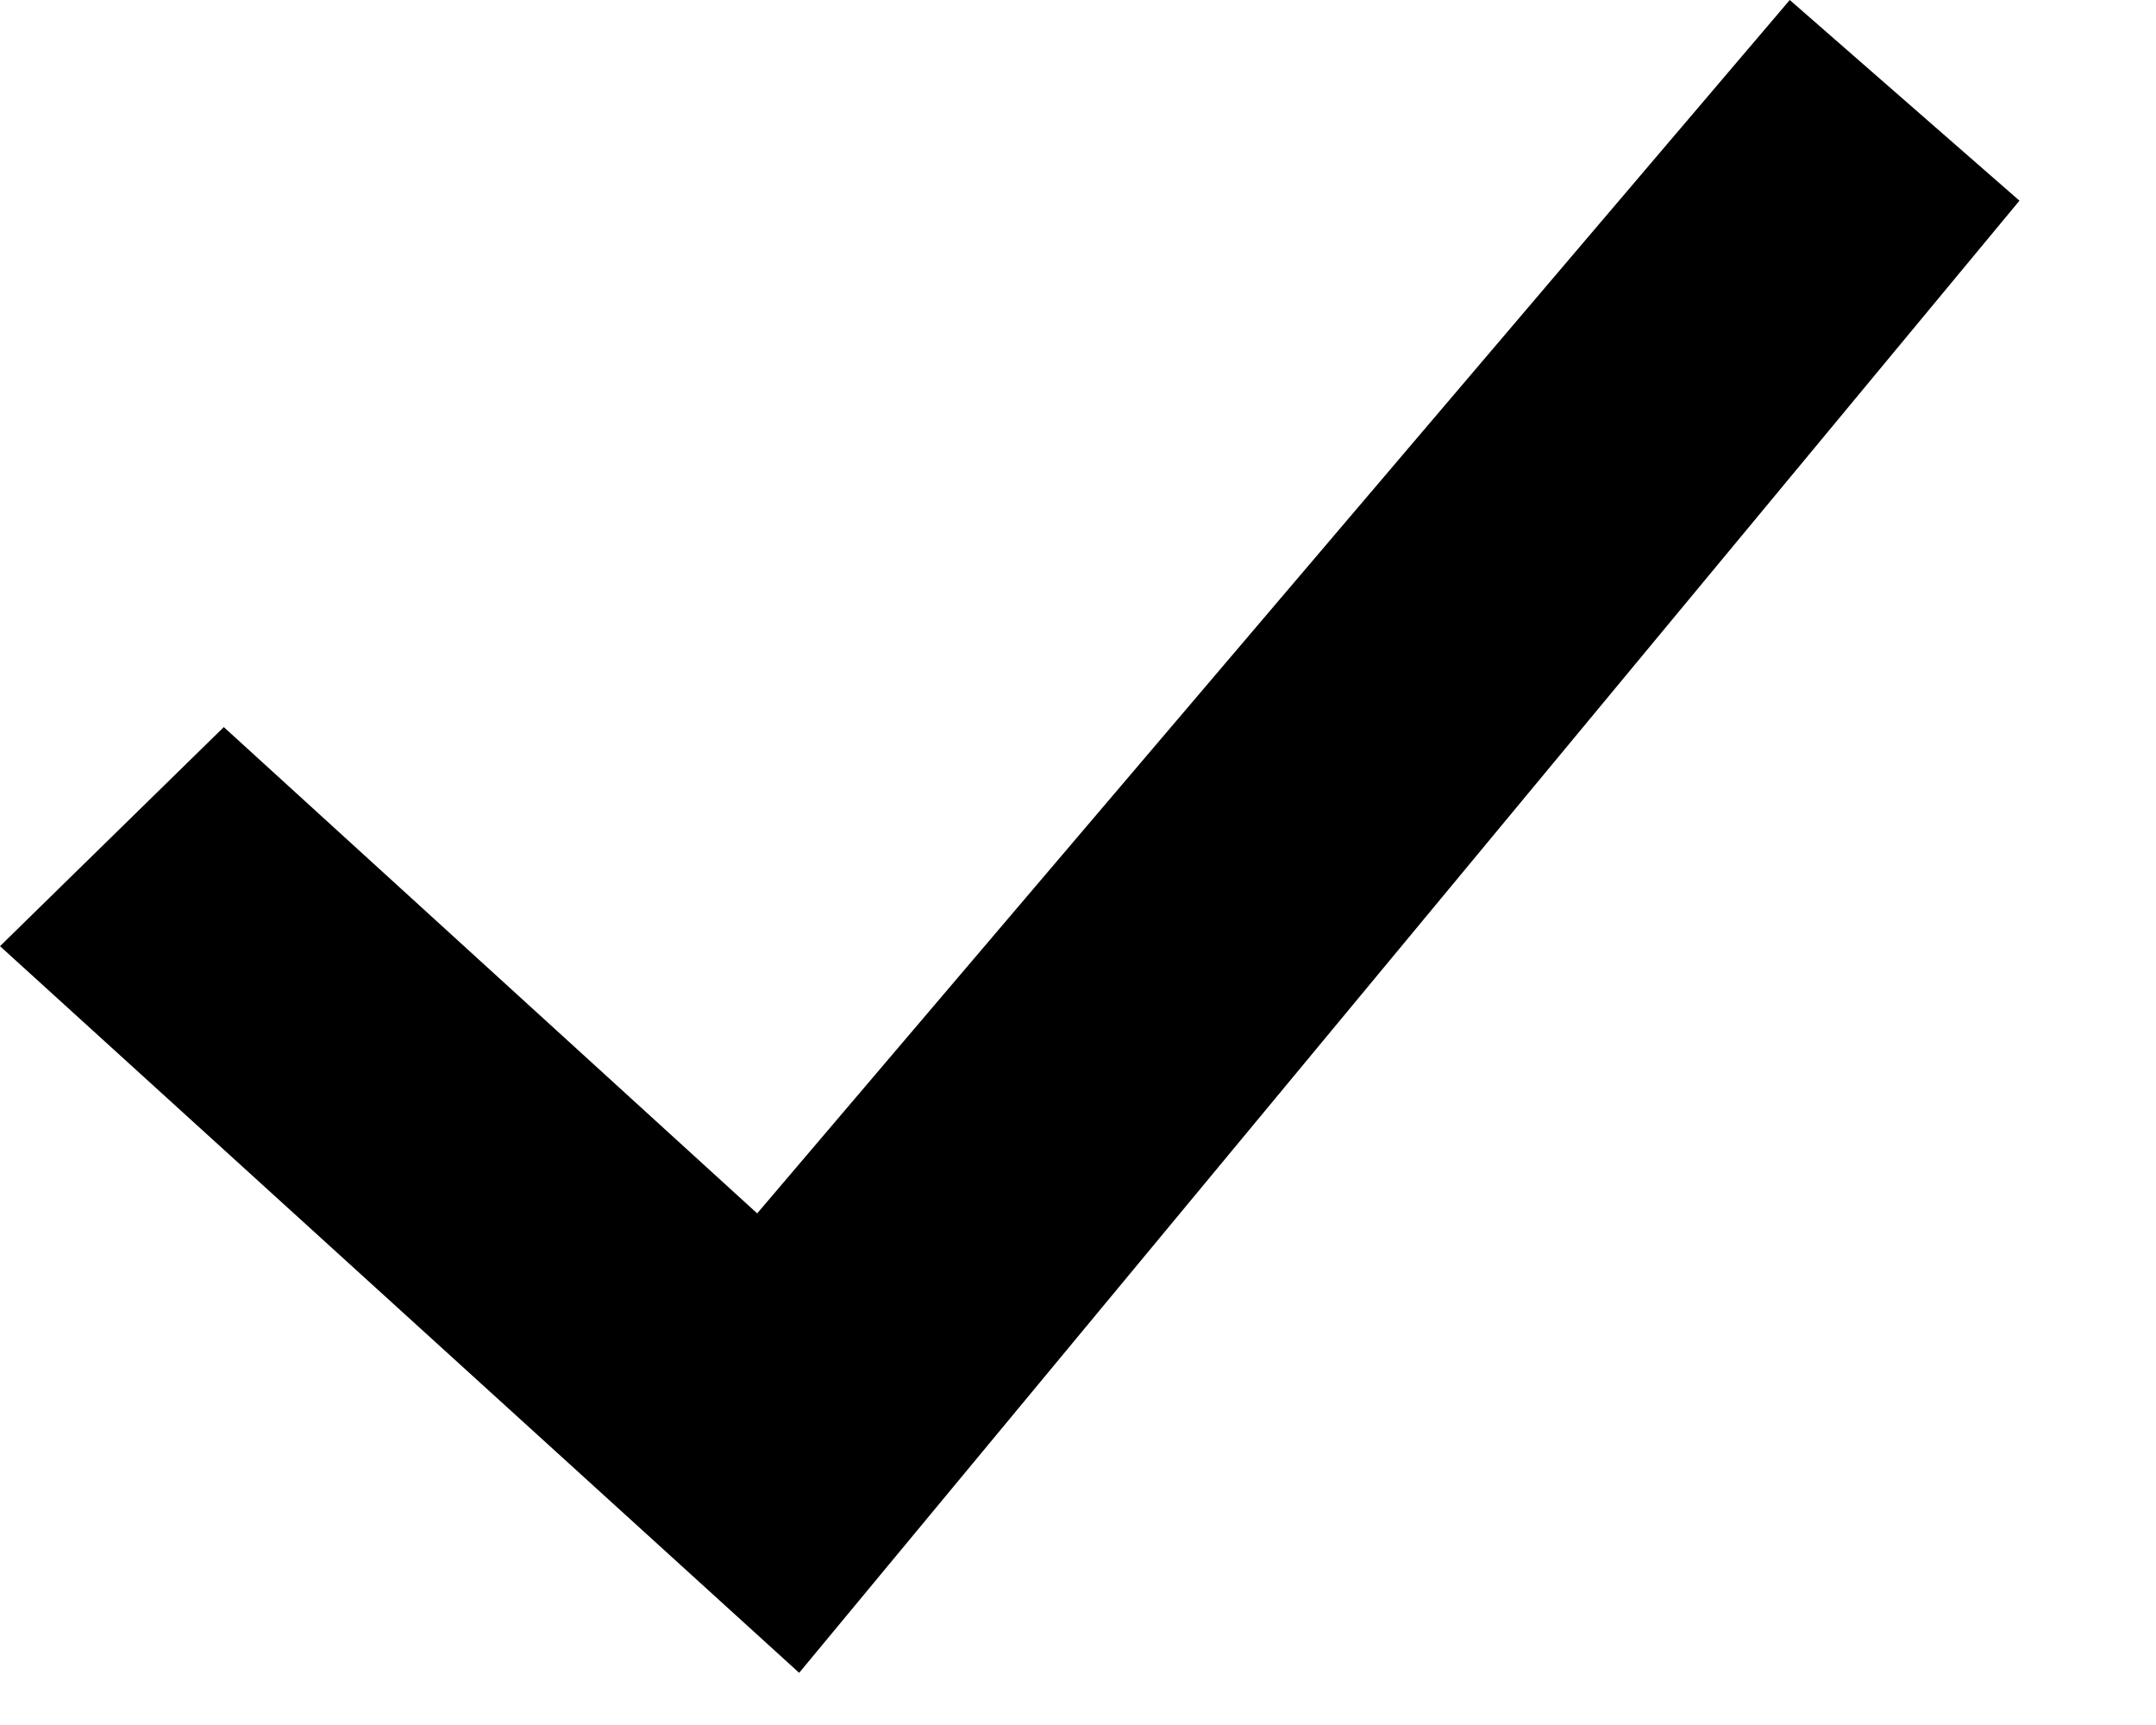 <svg width="15" height="12" viewBox="0 0 15 12" fill="none" xmlns="http://www.w3.org/2000/svg">
<path d="M5.56 11.637L6.10352e-05 6.582L1.557 5.058L5.268 8.441L12.452 0L14.05 1.396L5.56 11.637Z" fill="black"/>
</svg>
